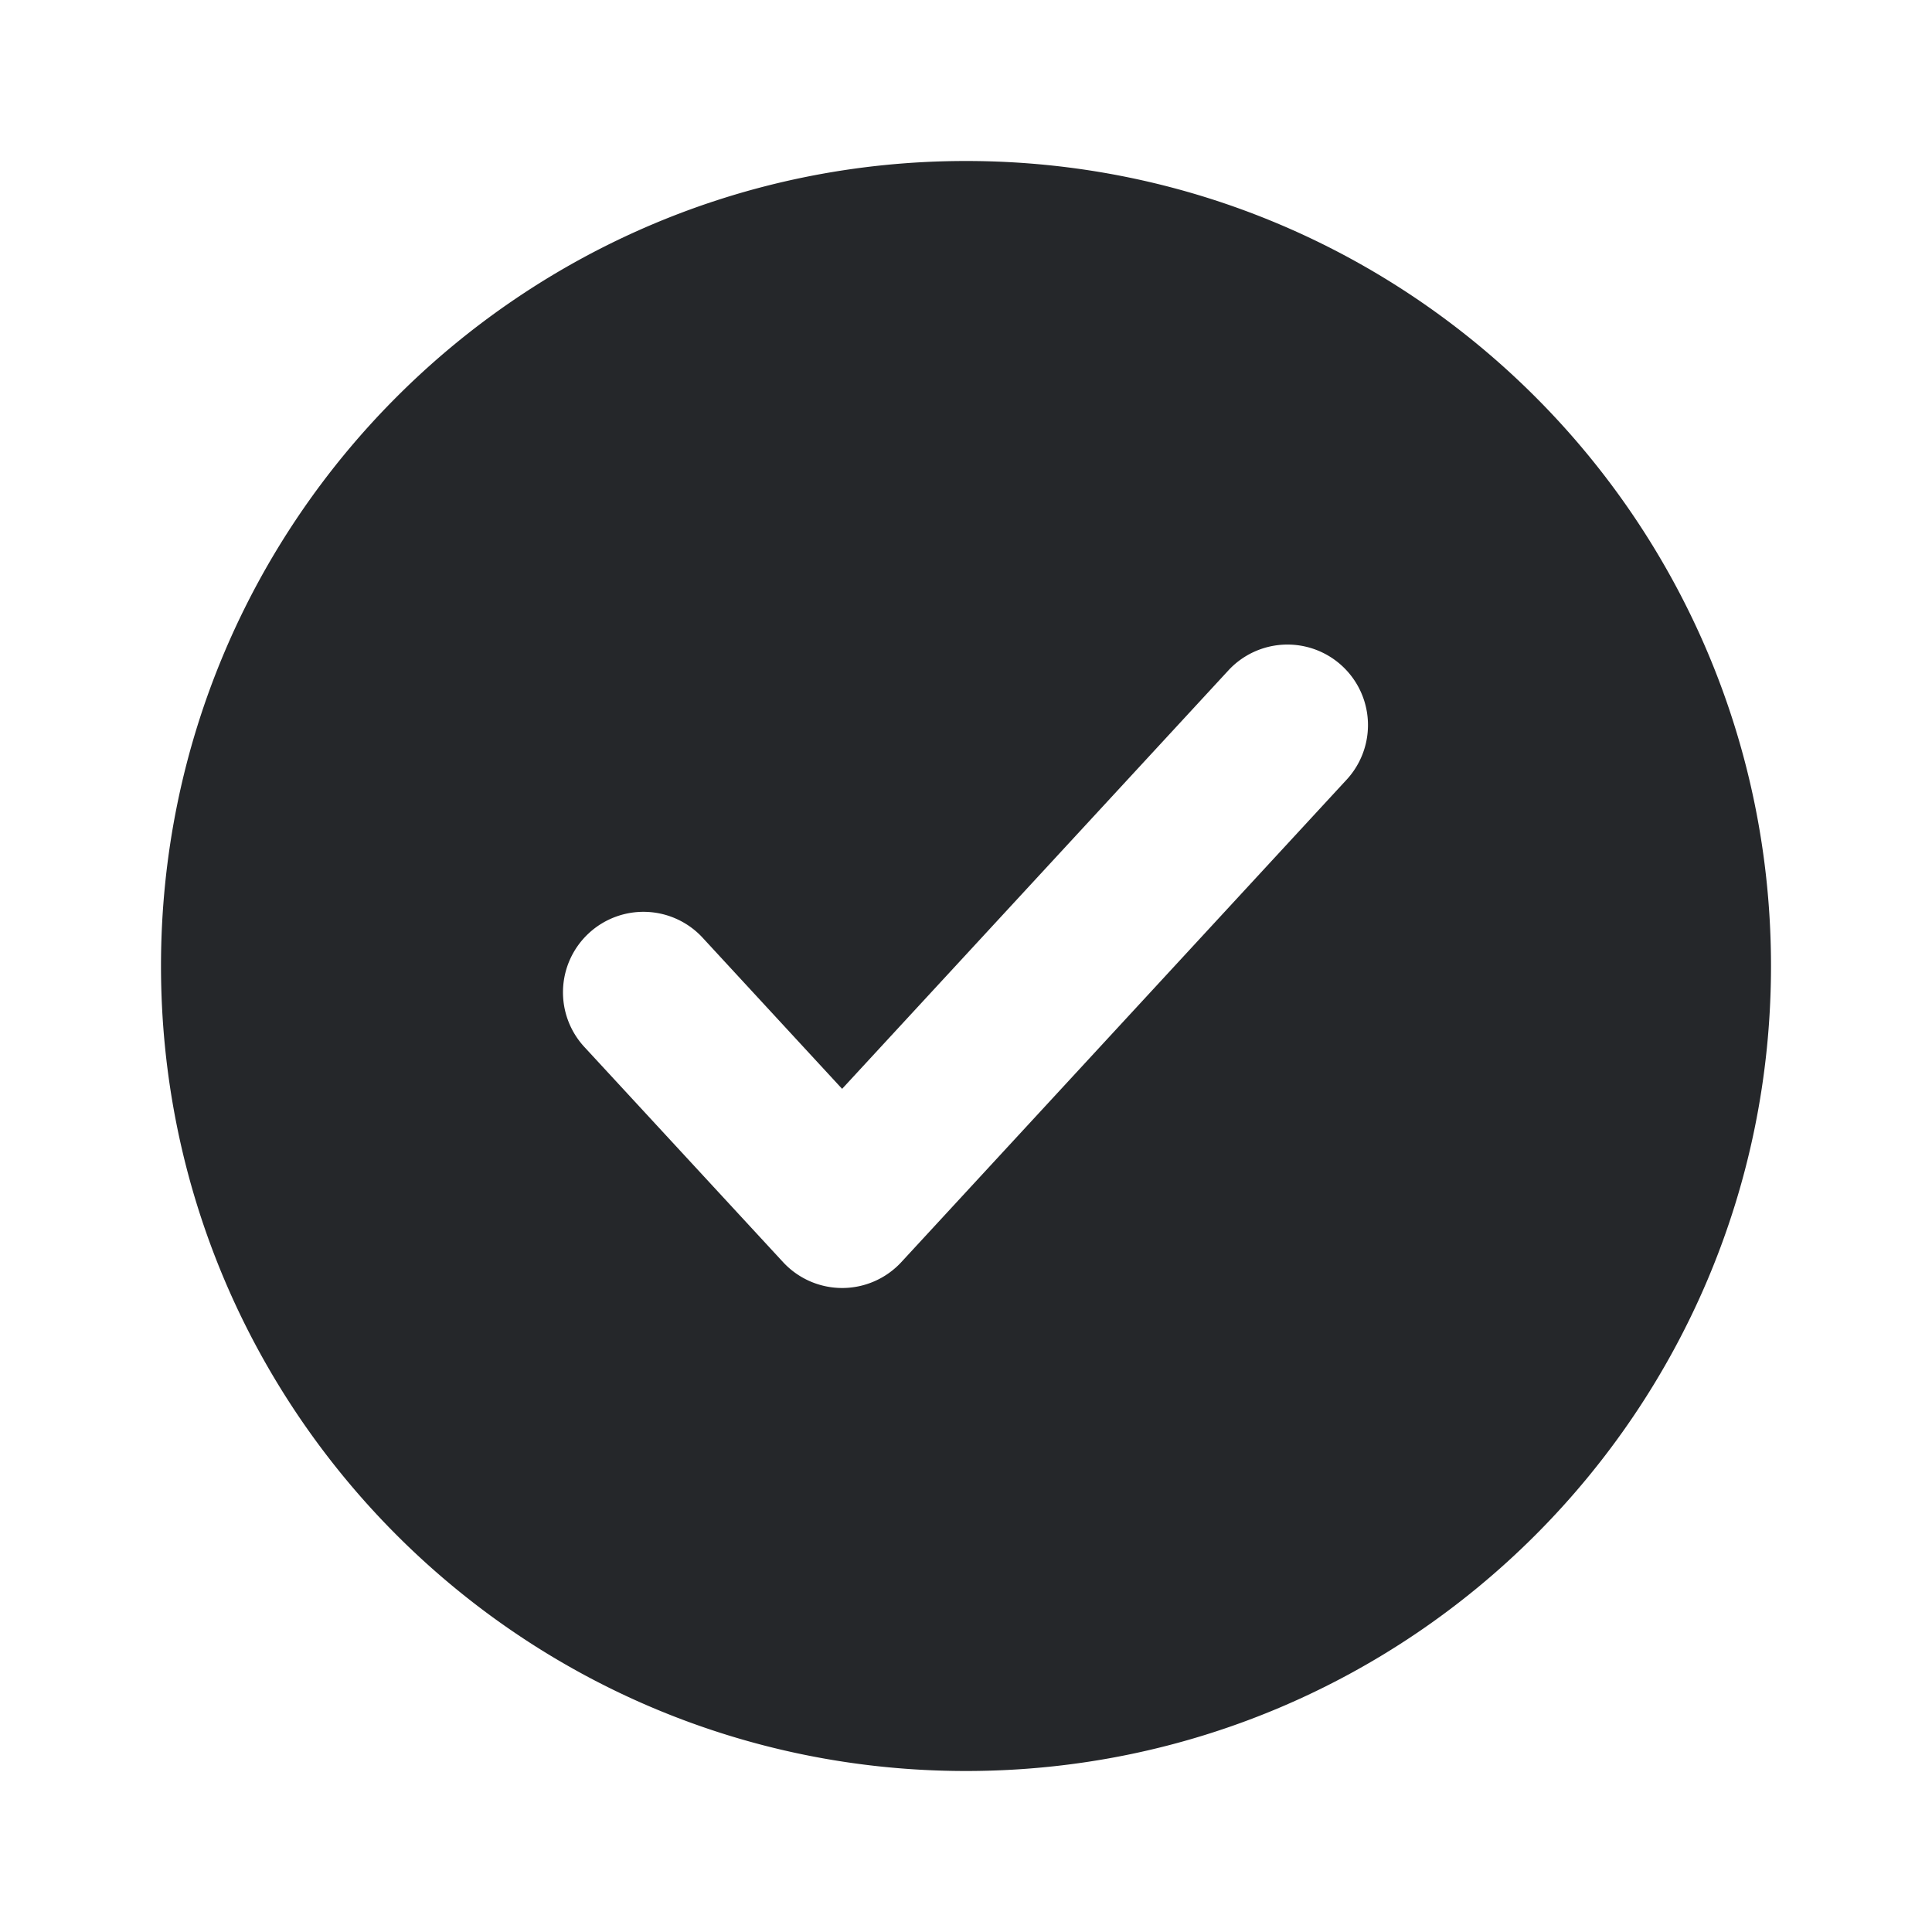 <svg xmlns="http://www.w3.org/2000/svg" width="24" height="24" fill="none"><path fill="#25272A" fill-rule="evenodd" d="M12 22c5.523 0 10-4.477 10-10S17.523 2 12 2 2 6.477 2 12s4.477 10 10 10Zm4.735-12.322a1 1 0 0 0-1.47-1.356l-4.804 5.204-1.726-1.87a1 1 0 1 0-1.47 1.356l2.462 2.666a1 1 0 0 0 1.47 0l5.538-6Z" clip-rule="evenodd"/></svg>